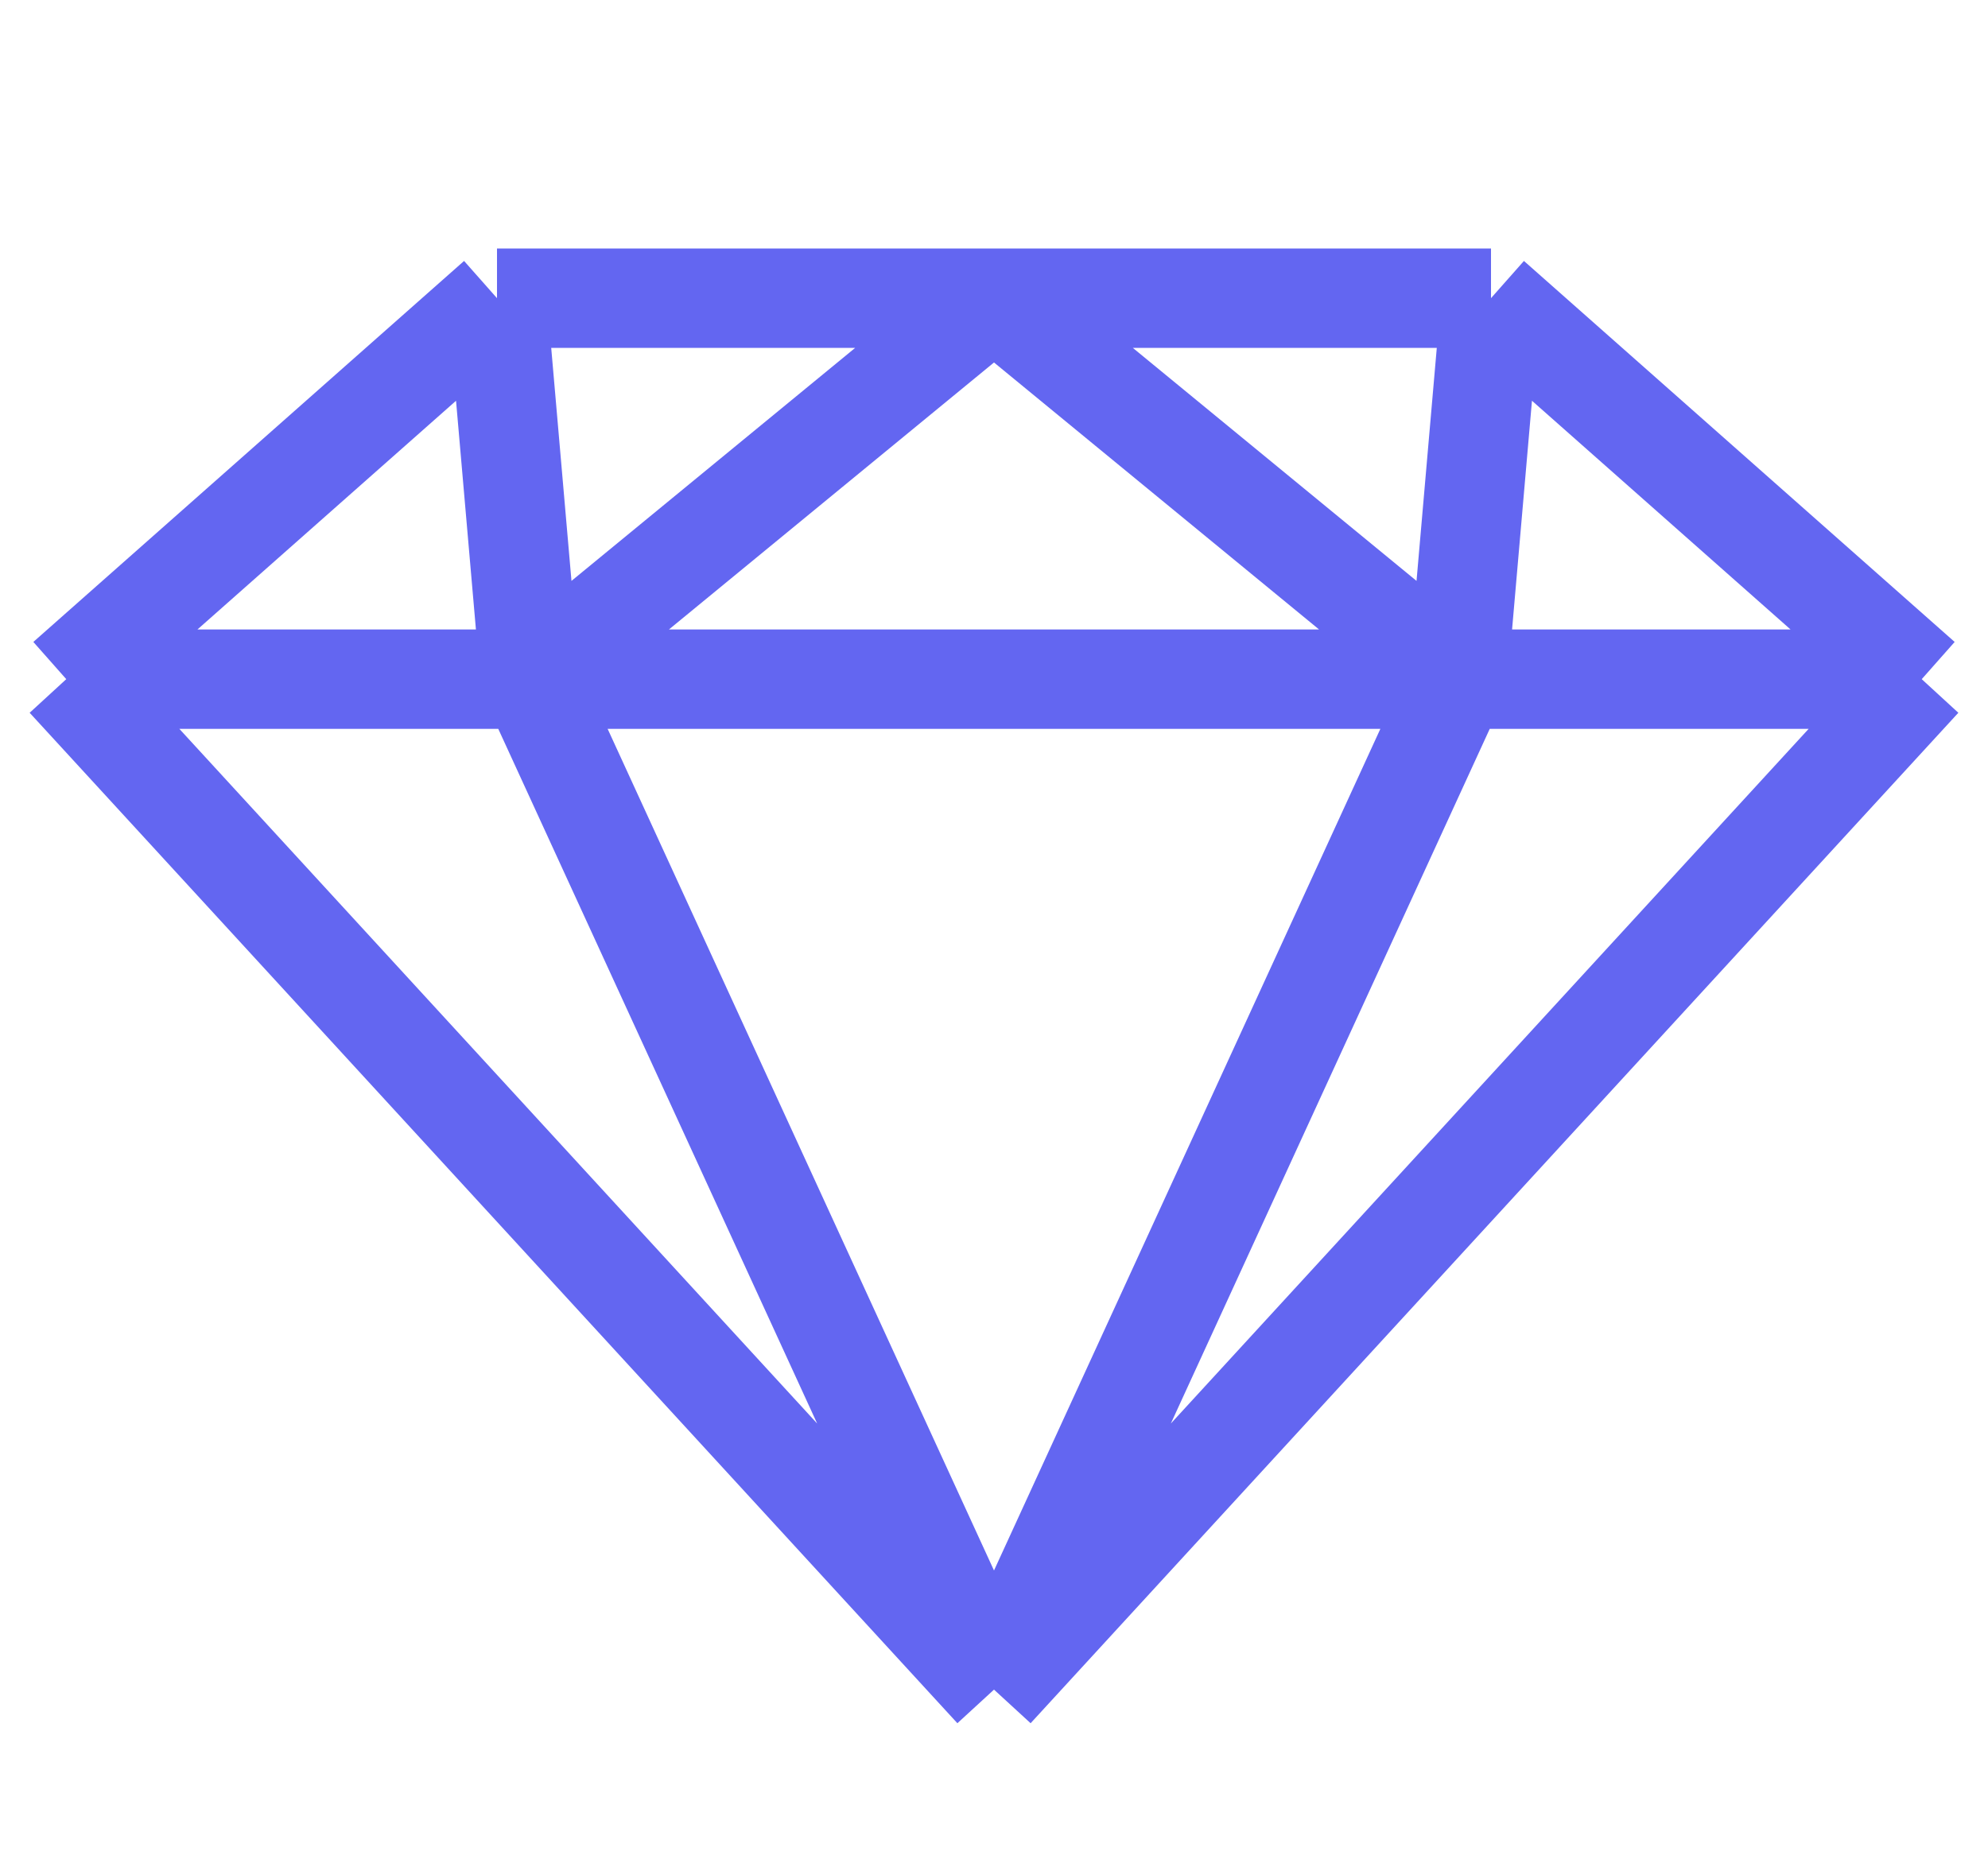 <svg width="60" height="56" viewBox="0 0 60 56" fill="none" xmlns="http://www.w3.org/2000/svg">
<path d="M30 9H15M30 9L16 20.5M30 9H45M30 9L44 20.5M15 9L2 20.5M15 9L16 20.5M2 20.5L30 51M2 20.5H16M30 51L16 20.5M30 51L58 20.5M30 51L44 20.5M16 20.5H30H44M45 9L58 20.5M45 9L44 20.5M58 20.5H44" stroke="#6366F1" stroke-width="3" stroke-linejoin="round"/>
</svg>

